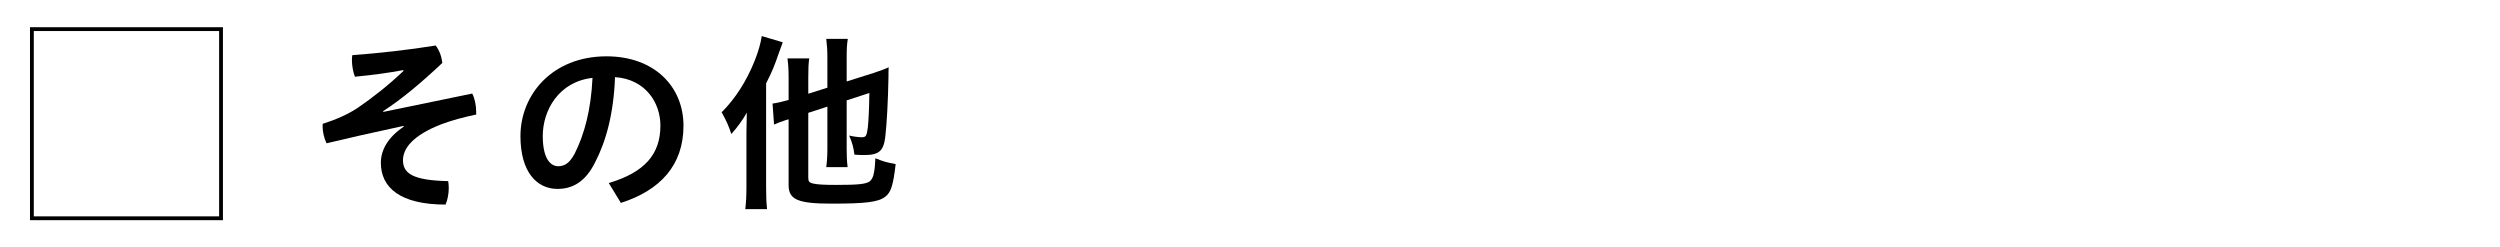 <?xml version="1.0" encoding="UTF-8"?>
<svg id="_レイヤー_2" data-name="レイヤー 2" xmlns="http://www.w3.org/2000/svg" viewBox="0 0 660.88 65.39">
  <defs>
    <style>
      .cls-1, .cls-2 {
        stroke-width: 0px;
      }

      .cls-2, .cls-3 {
        fill: none;
      }

      .cls-3 {
        stroke: #000;
        stroke-miterlimit: 10;
        stroke-width: 1.01px;
      }
    </style>
  </defs>
  <g id="_レイヤー_1-2" data-name="レイヤー 1">
    <g>
      <g>
        <rect class="cls-3" x="8.43" y="7.7" width="50" height="50"/>
        <g>
          <path class="cls-1" d="m106.58,18.53c-3.6.7-8.05,1.3-12.75,1.75-.5-1.25-.8-2.9-.8-4.5,0-.4.05-.8.1-1.2,6.9-.5,14.95-1.4,22.05-2.55,1,1.35,1.55,2.9,1.75,4.6-5.6,5.3-10.9,9.7-15.65,12.75l.05.2,23.5-4.85c.65,1.2,1.05,3.1,1.05,4.8v.75c-3.4.7-6.65,1.6-9.15,2.55-7.7,2.95-10.2,6.5-10.2,9.5,0,3.5,2.55,5.35,11.95,5.55.1.6.15,1.2.15,1.85,0,1.5-.3,3.1-.85,4.35-12,0-17.1-4.5-17.1-11.05,0-3.3,1.8-6.7,6.05-9.55l-.05-.2c-2.95.65-6.85,1.5-11.35,2.5-2.6.6-5.6,1.3-9,2.1-.65-1.3-1.05-3.05-1.05-4.5,0-.25,0-.45.05-.65,3.6-1.15,6.85-2.6,9.35-4.3,3.75-2.55,8.3-6.15,12-9.7l-.1-.2Z"/>
          <path class="cls-1" d="m160.93,48.39c9.55-2.85,13.65-7.65,13.65-15.2,0-6.05-3.95-12.25-12-12.8-.35,9.6-2.35,16.9-5.25,22.5-2.55,5.15-5.95,7.05-9.95,7.05-5.5,0-9.8-4.5-9.8-13.95,0-10.95,8.4-21.1,22.75-21.1,12.6,0,20.35,7.95,20.35,18.35s-6.1,17.05-16.55,20.4l-3.2-5.25Zm-4.3-27.8c-8.95,1-13.15,8.6-13.15,15.35,0,6.25,2.2,8,4.05,8,1.6,0,2.95-.65,4.4-3.35,2.6-5.2,4.3-11.6,4.7-20Z"/>
          <path class="cls-1" d="m197.32,35.18q0-1.15.1-5.4c-1.15,2-2.35,3.7-4.1,5.65-.65-2.05-1.25-3.4-2.55-5.75,3.6-3.6,6.55-8.2,8.7-13.55,1-2.45,1.65-4.85,1.9-6.6l5.55,1.65c-.4,1.1-.5,1.4-1,2.75-1.15,3.35-1.8,5-3.4,8.1v27.35c0,2.25.05,4.05.25,5.9h-5.75c.2-1.75.3-3.35.3-5.95v-14.15Zm16.35-5.35v17.15c0,1,.25,1.3,1.3,1.55,1.25.25,2.7.35,6.15.35,5.6,0,7.7-.2,8.75-.9.55-.4,1-1.25,1.15-2.3.2-.95.25-1.5.4-3.85,2.15.9,3,1.1,5.35,1.55-.65,5.6-1.25,7.55-2.8,8.65-1.8,1.4-5.15,1.8-14.05,1.8s-11.45-1-11.45-4.9v-17.4c-.45.15-.8.25-1,.3-1.45.5-1.95.7-2.85,1.1l-.4-5.55c1.15-.15,2.6-.5,4.25-.95v-5.8c0-2.3-.1-3.65-.3-5.2h5.75c-.2,1.45-.25,2.7-.25,5v4.35l5.05-1.6v-8c0-1.95-.1-3.25-.3-4.9h5.7c-.25,1.55-.3,2.75-.3,4.75v6.5l7.15-2.25c1.9-.65,3.05-1.05,3.95-1.5-.05,1-.05,1.4-.05,2.65-.1,5.9-.45,12.6-.85,15.8-.45,3.7-1.7,4.75-5.5,4.75-.9,0-1.45,0-2.65-.1-.25-1.95-.55-3.1-1.4-5.05,1.3.3,2.55.45,3.35.45,1.1,0,1.3-.35,1.6-2.65.2-1.9.35-5.15.4-9.05l-6,1.95v12.75c0,2,.05,3.2.25,4.9h-5.65c.2-1.5.3-2.8.3-5.05v-10.95l-5.05,1.65Z"/>
        </g>
      </g>
      <rect class="cls-2" width="660.88" height="65.39"/>
    </g>
  </g>
</svg>